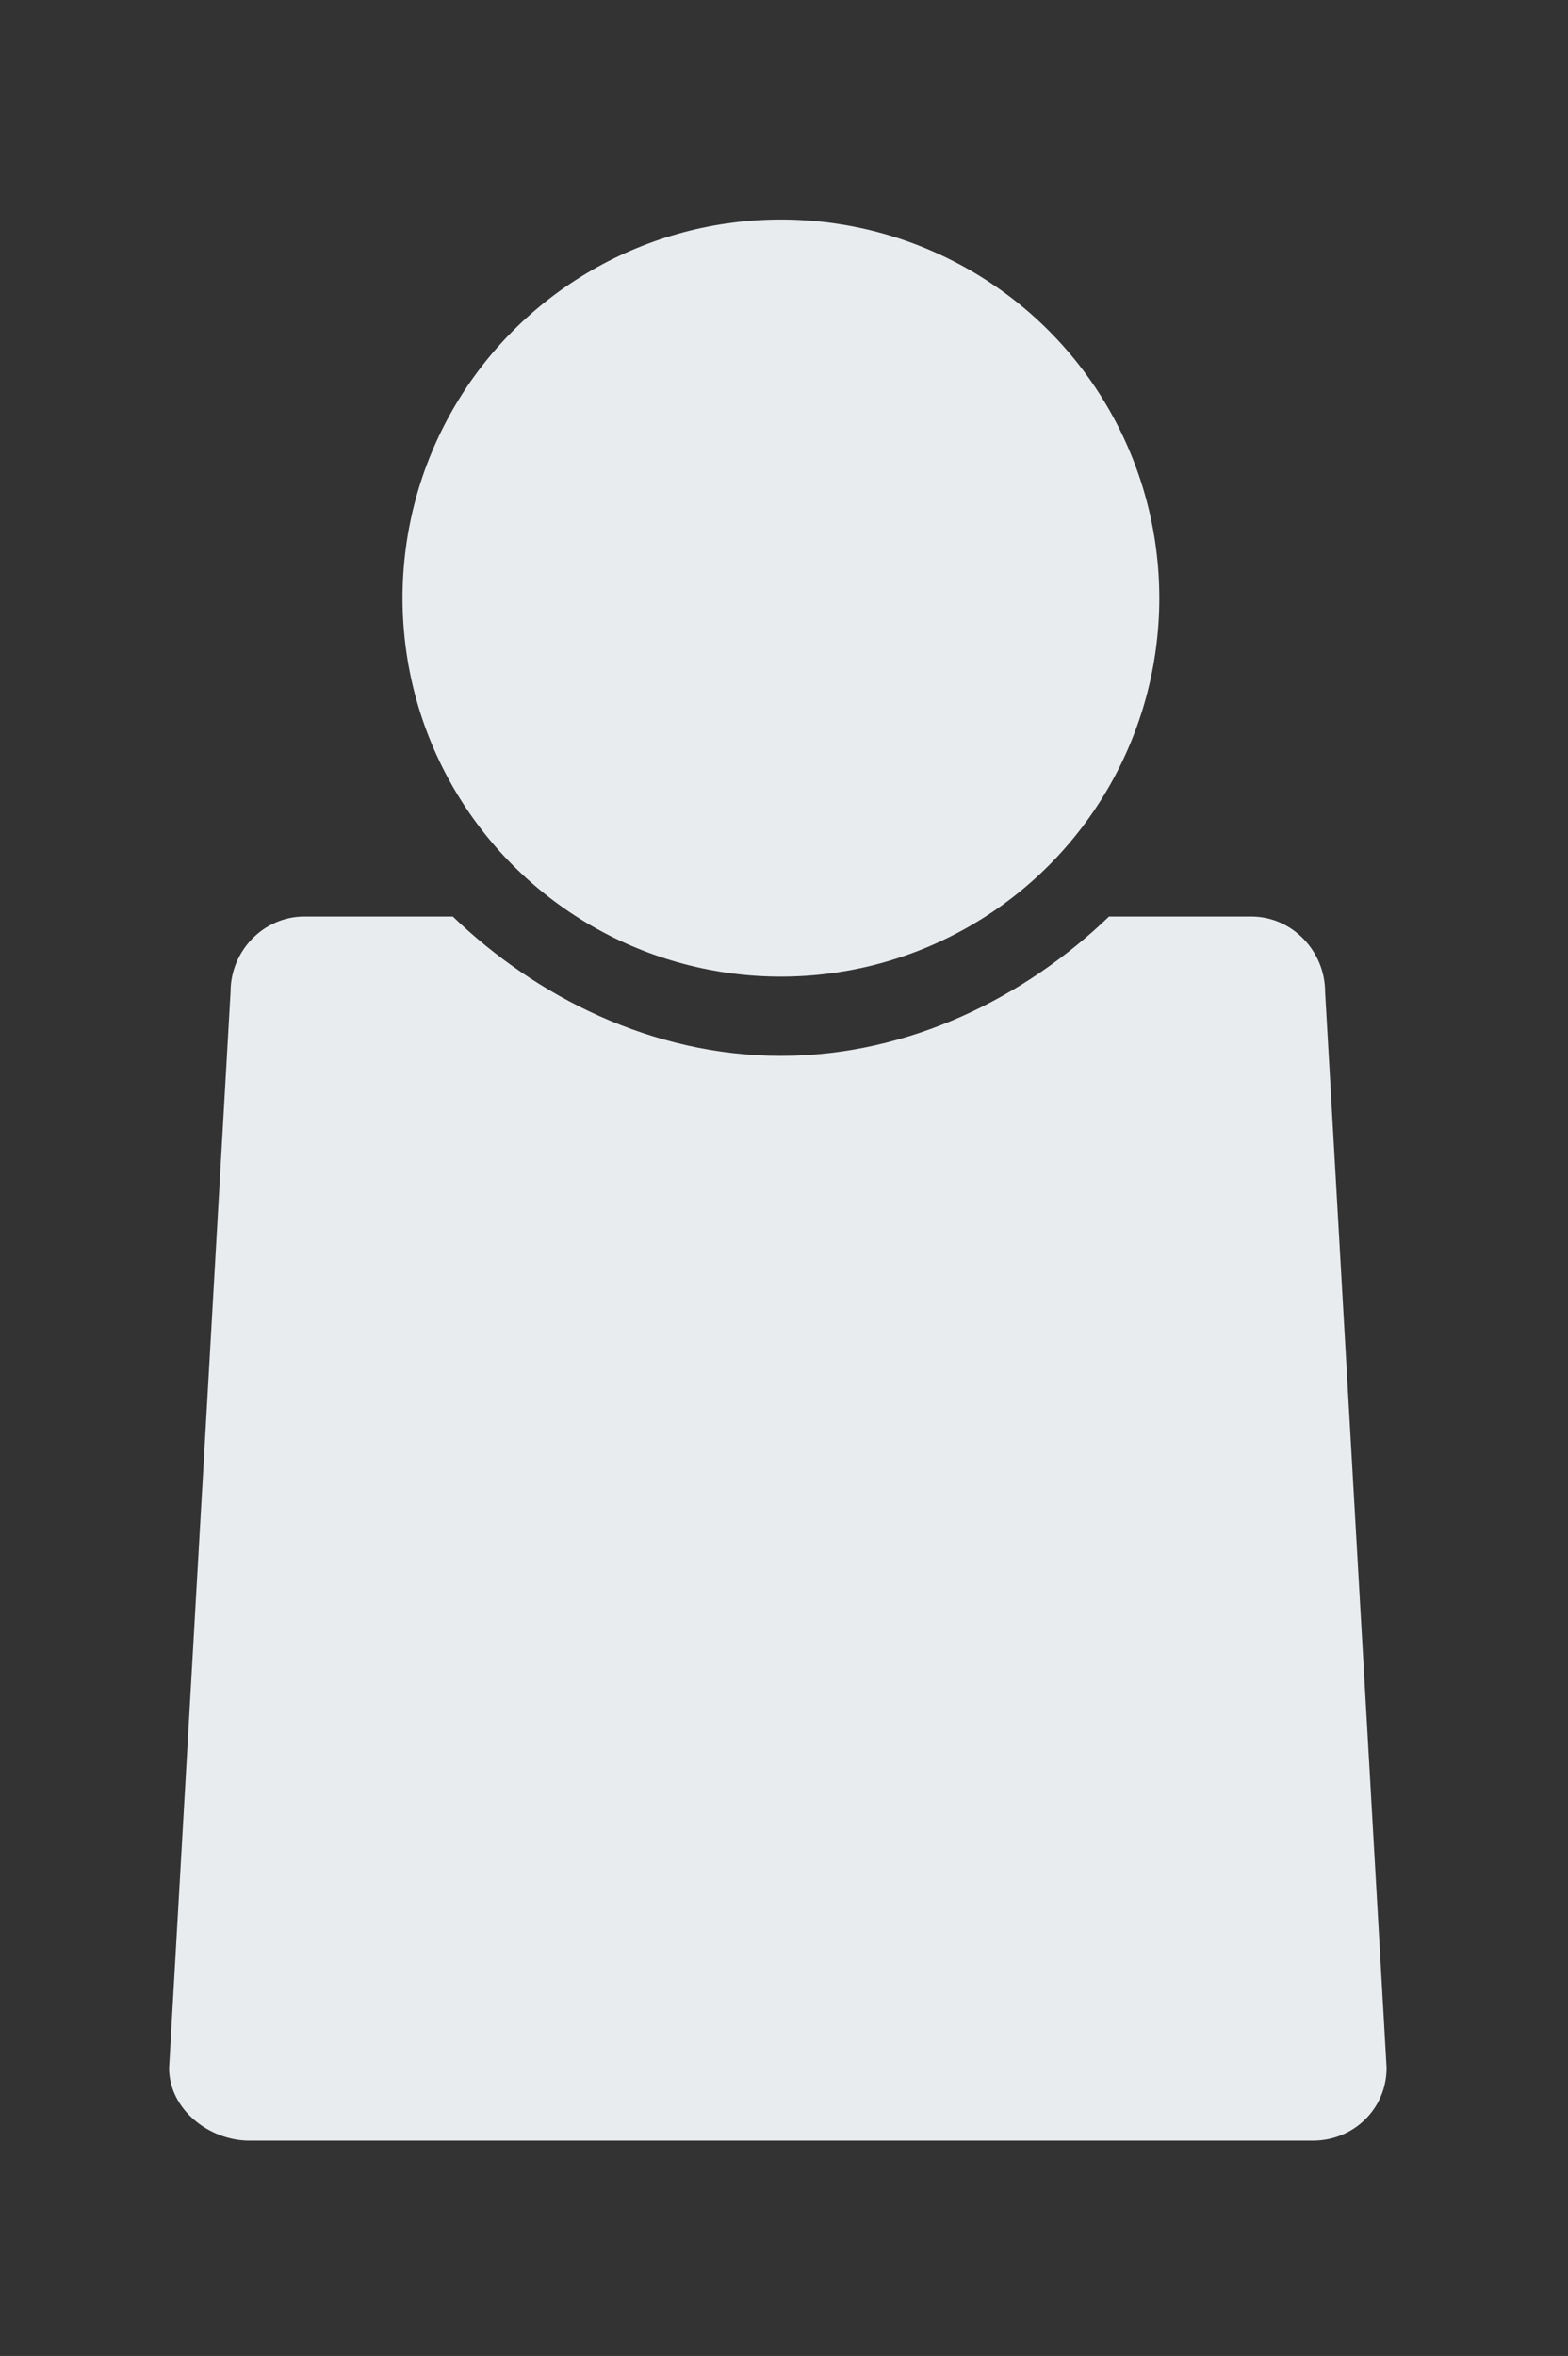 <?xml version="1.0" encoding="utf-8"?>
<!-- Generator: Adobe Illustrator 15.0.2, SVG Export Plug-In  -->
<!DOCTYPE svg PUBLIC "-//W3C//DTD SVG 1.1//EN" "http://www.w3.org/Graphics/SVG/1.1/DTD/svg11.dtd">
<svg version="1.1"
	 xmlns="http://www.w3.org/2000/svg" xmlns:xlink="http://www.w3.org/1999/xlink" xmlns:a="http://ns.adobe.com/AdobeSVGViewerExtensions/3.0/"
	 x="0px" y="0px" width="255px" height="383px" viewBox="1 -1 255 383" enable-background="new 1 -1 255 383" xml:space="preserve">
<rect x="1" y="-1" width="255" height="383" fill="#333333" stroke="none"/>
<defs>
</defs>
<rect fill="none" width="255" height="383"/>
<circle fill="#E9ECEF" cx="128" cy="96.23" r="61.538"/>
<path fill="#E9ECEF" d="M204.5,148h-23.143c-13.497,13-32.406,22.653-53.357,22.653c-20.951,0-39.861-9.653-53.358-22.653H50.5
	c-6.627,0-12,5.56-12,12.223l-10,174.986c0,6.663,6.465,11.791,13.092,11.791c0,0,66.809,0,86.22,0s86.688,0,86.688,0
	c6.627,0,12-5.176,12-11.84l-10-174.889C216.5,153.608,211.127,148,204.5,148z"/>
</svg>
